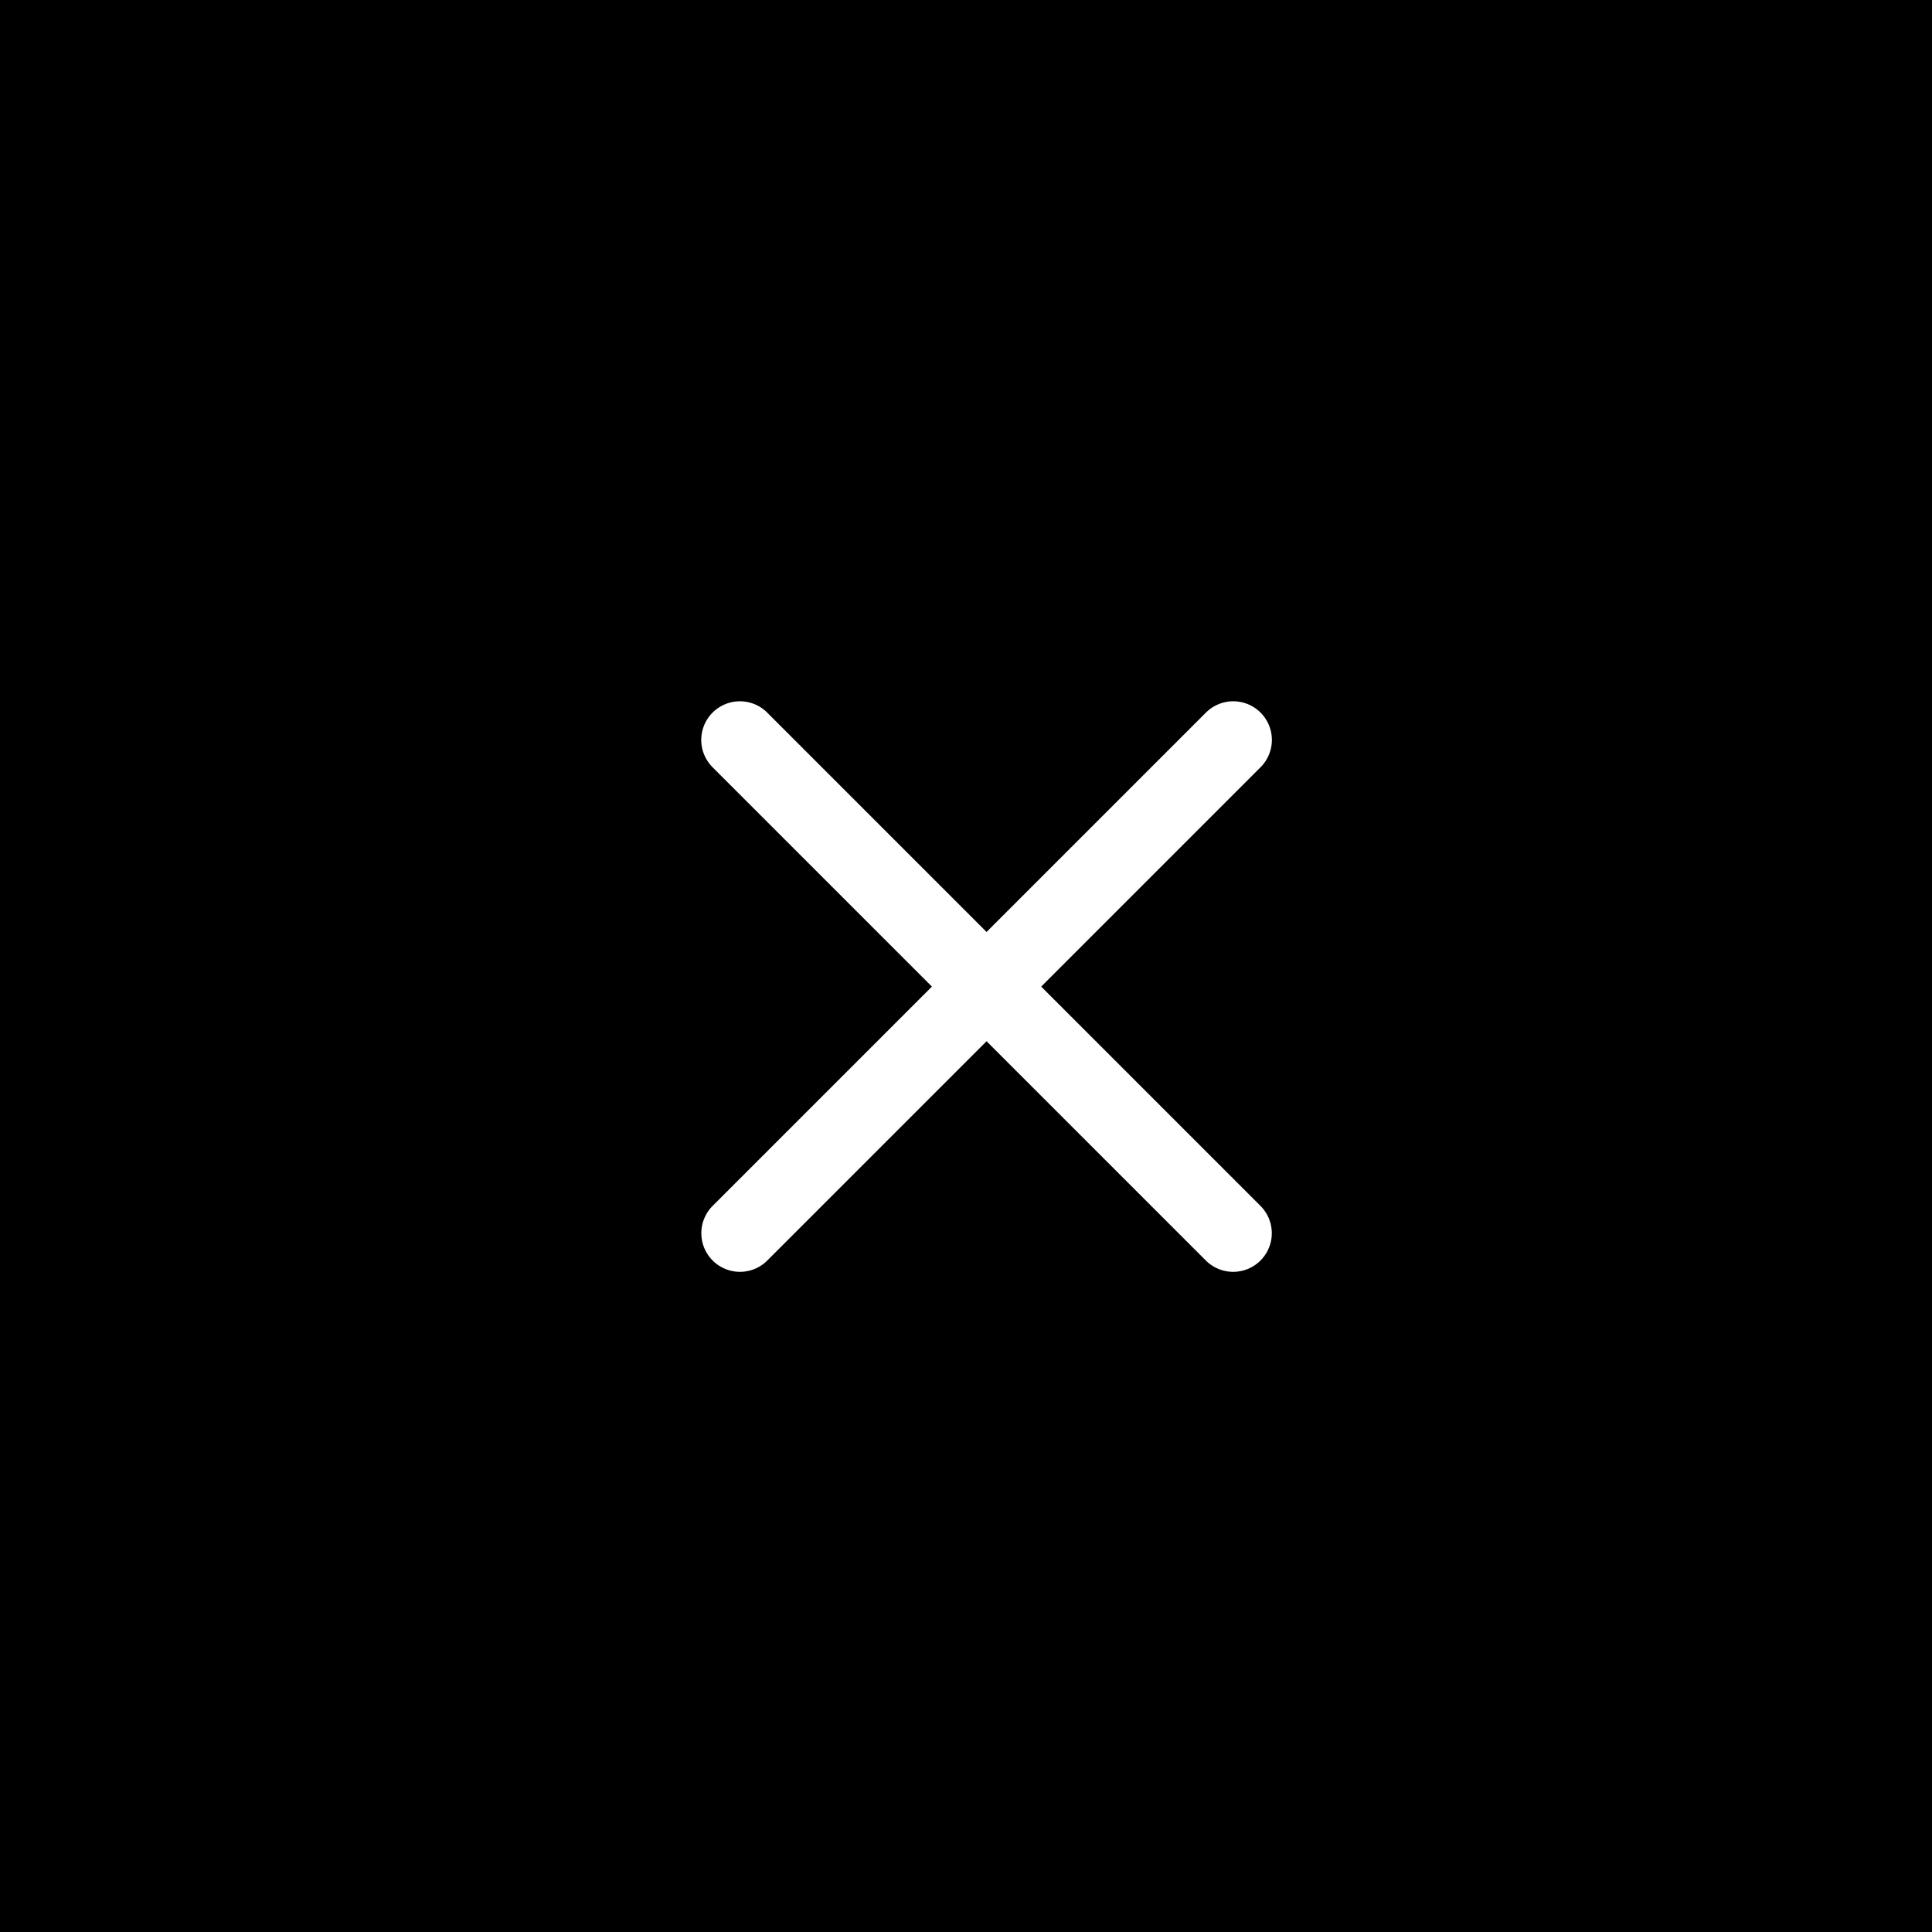 <svg width="50" height="50" viewBox="0 0 50 50" fill="none" xmlns="http://www.w3.org/2000/svg">
<rect width="50" height="50" fill="black"/>
<path d="M19.148 19.149L31.914 31.915" stroke="white" stroke-width="2" stroke-linecap="round"/>
<path d="M31.916 19.149L19.15 31.915" stroke="white" stroke-width="2" stroke-linecap="round"/>
</svg>
